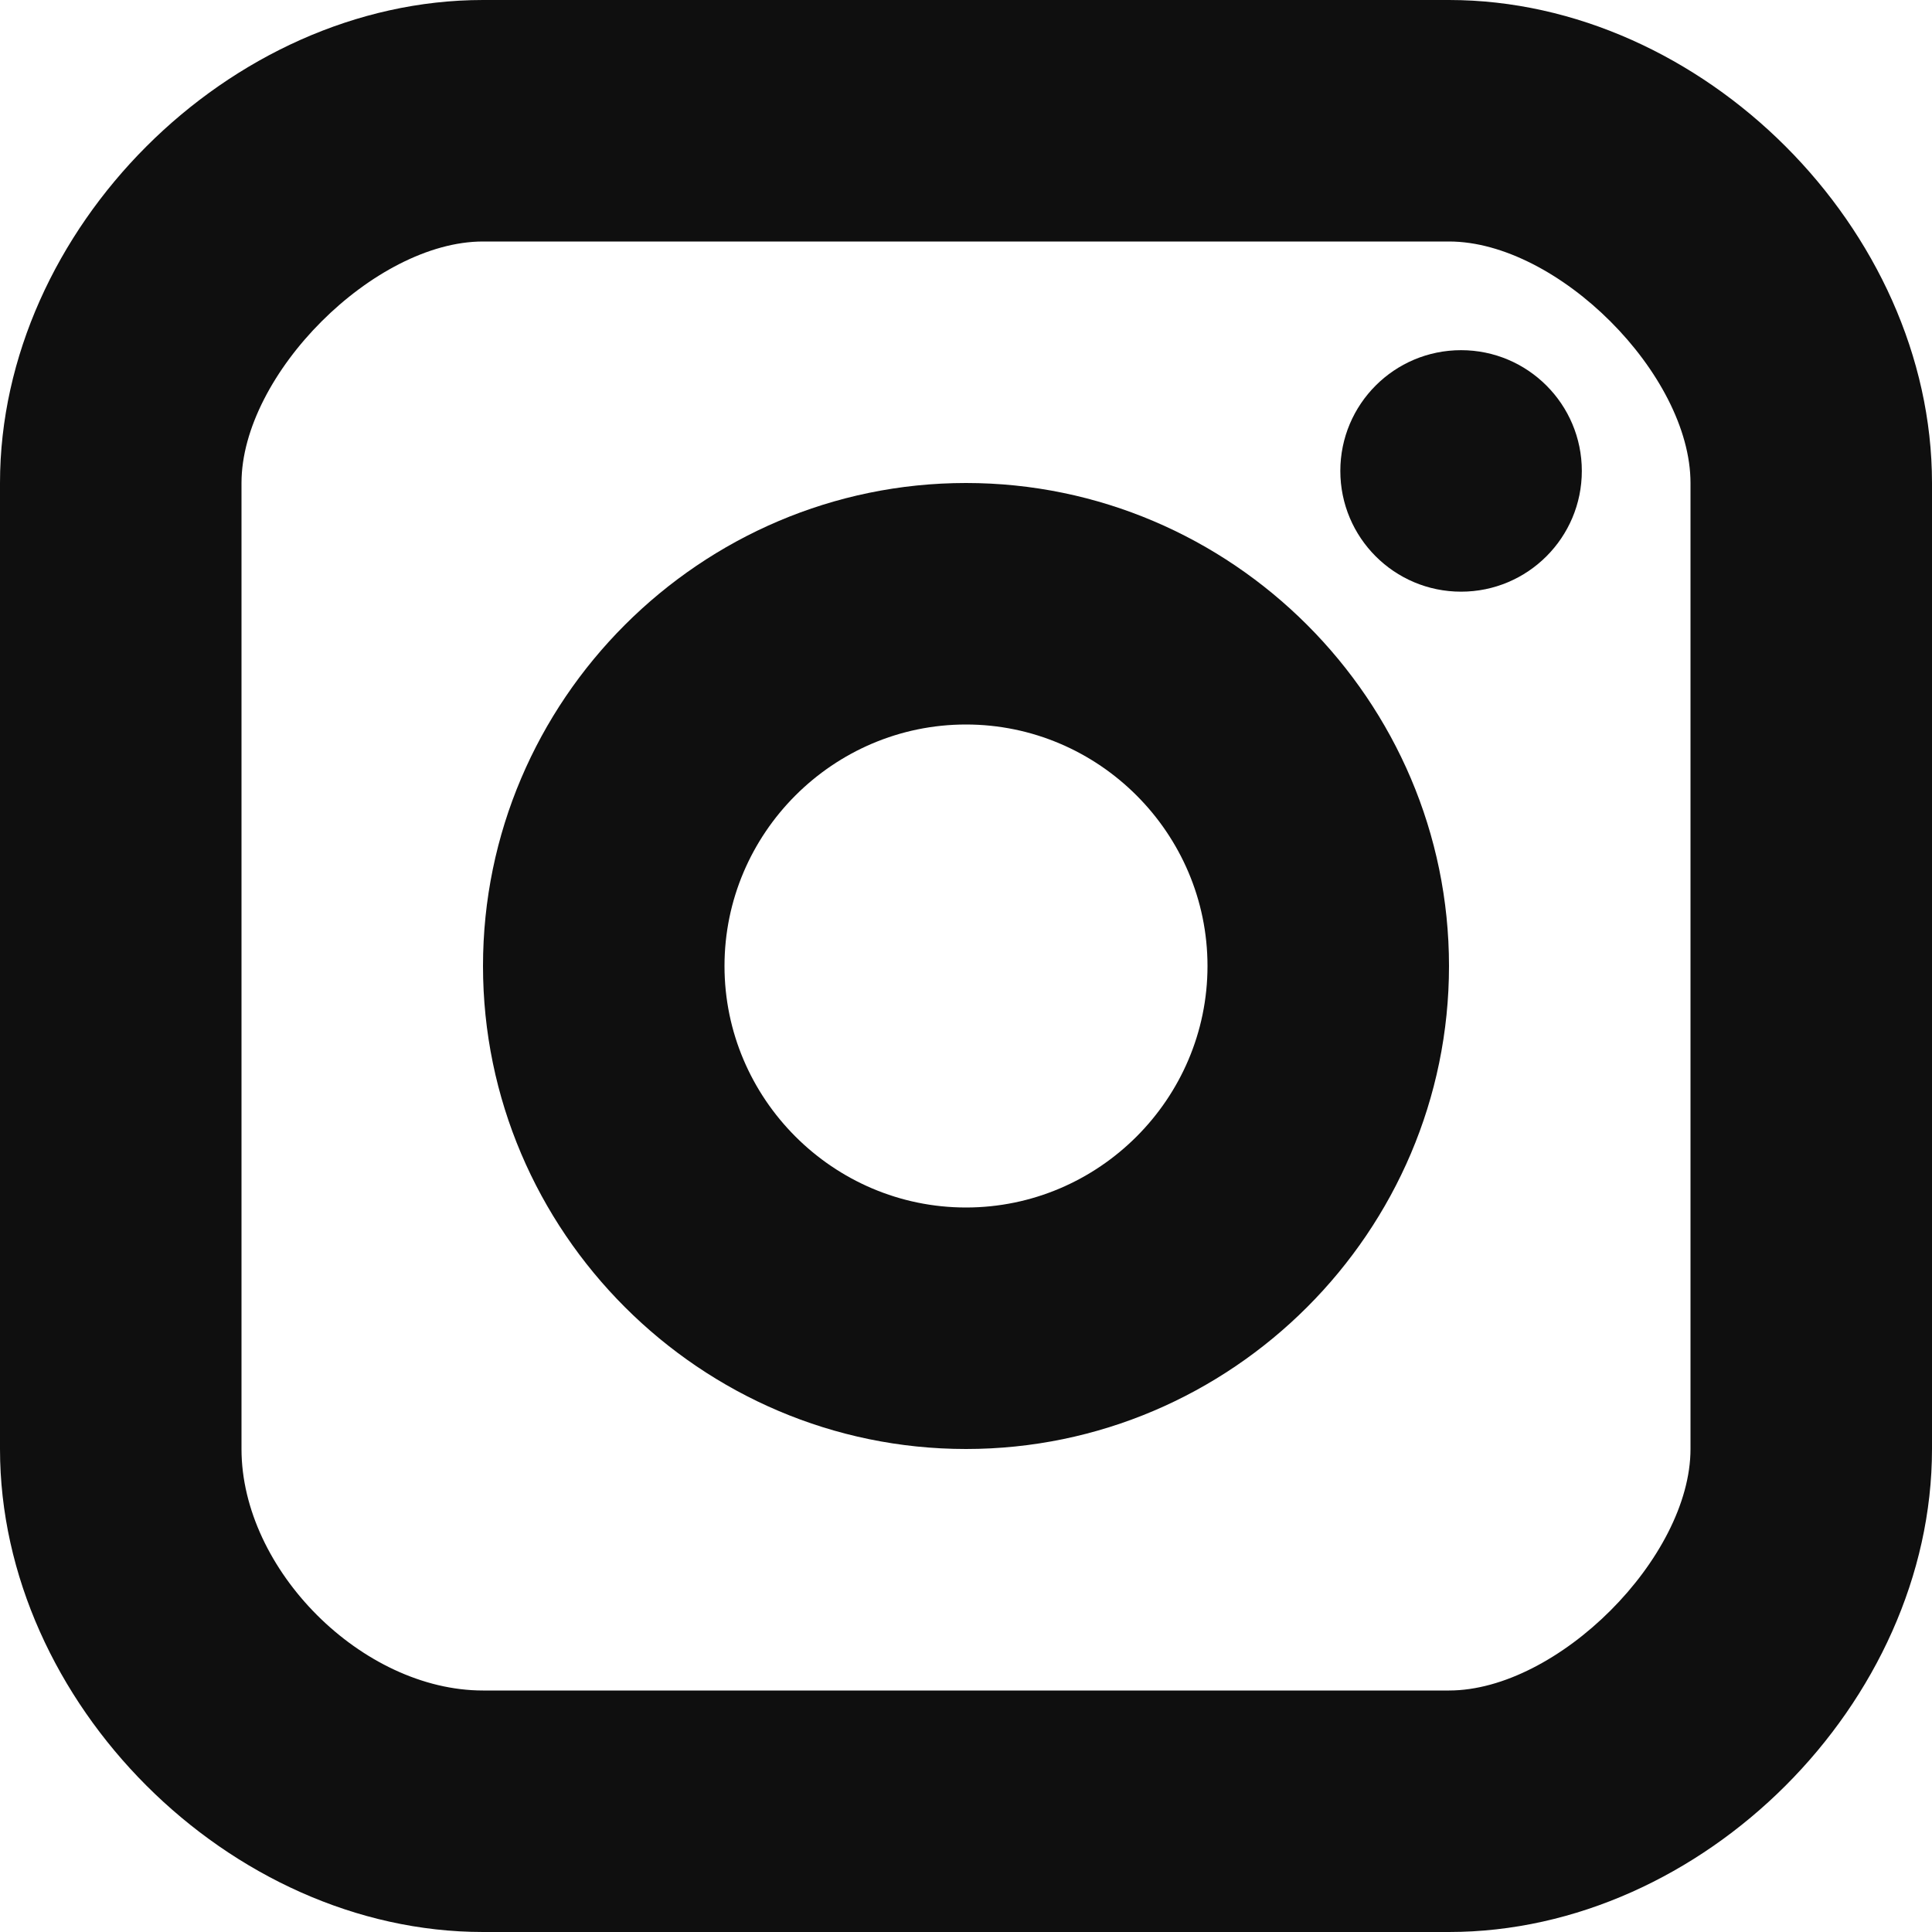 <svg xmlns="http://www.w3.org/2000/svg" width="16" height="16" viewBox="0 0 16 16" fill="none"><path d="M12.1 4.9C12.652 4.9 13.1 4.452 13.1 3.9C13.1 3.348 12.652 2.9 12.1 2.9C11.547 2.9 11.1 3.348 11.1 3.9C11.1 4.452 11.547 4.9 12.1 4.9Z" fill="#0F0F0F"></path><path d="M8 12C5.8 12 4 10.2 4 8C4 5.8 5.8 4 8 4C10.2 4 12 5.8 12 8C12 10.2 10.2 12 8 12ZM8 6C6.9 6 6 6.9 6 8C6 9.1 6.9 10 8 10C9.1 10 10 9.1 10 8C10 6.9 9.1 6 8 6Z" fill="#0F0F0F"></path><path d="M12 16H4C1.9 16 0 14.1 0 12V4C0 1.9 1.9 0 4 0H12C14.1 0 16 1.9 16 4V12C16 14.1 14.1 16 12 16ZM4 2C3.1 2 2 3.1 2 4V12C2 13 3 14 4 14H12C12.9 14 14 12.9 14 12V4C14 3.1 12.9 2 12 2H4Z" fill="#0F0F0F"></path></svg>